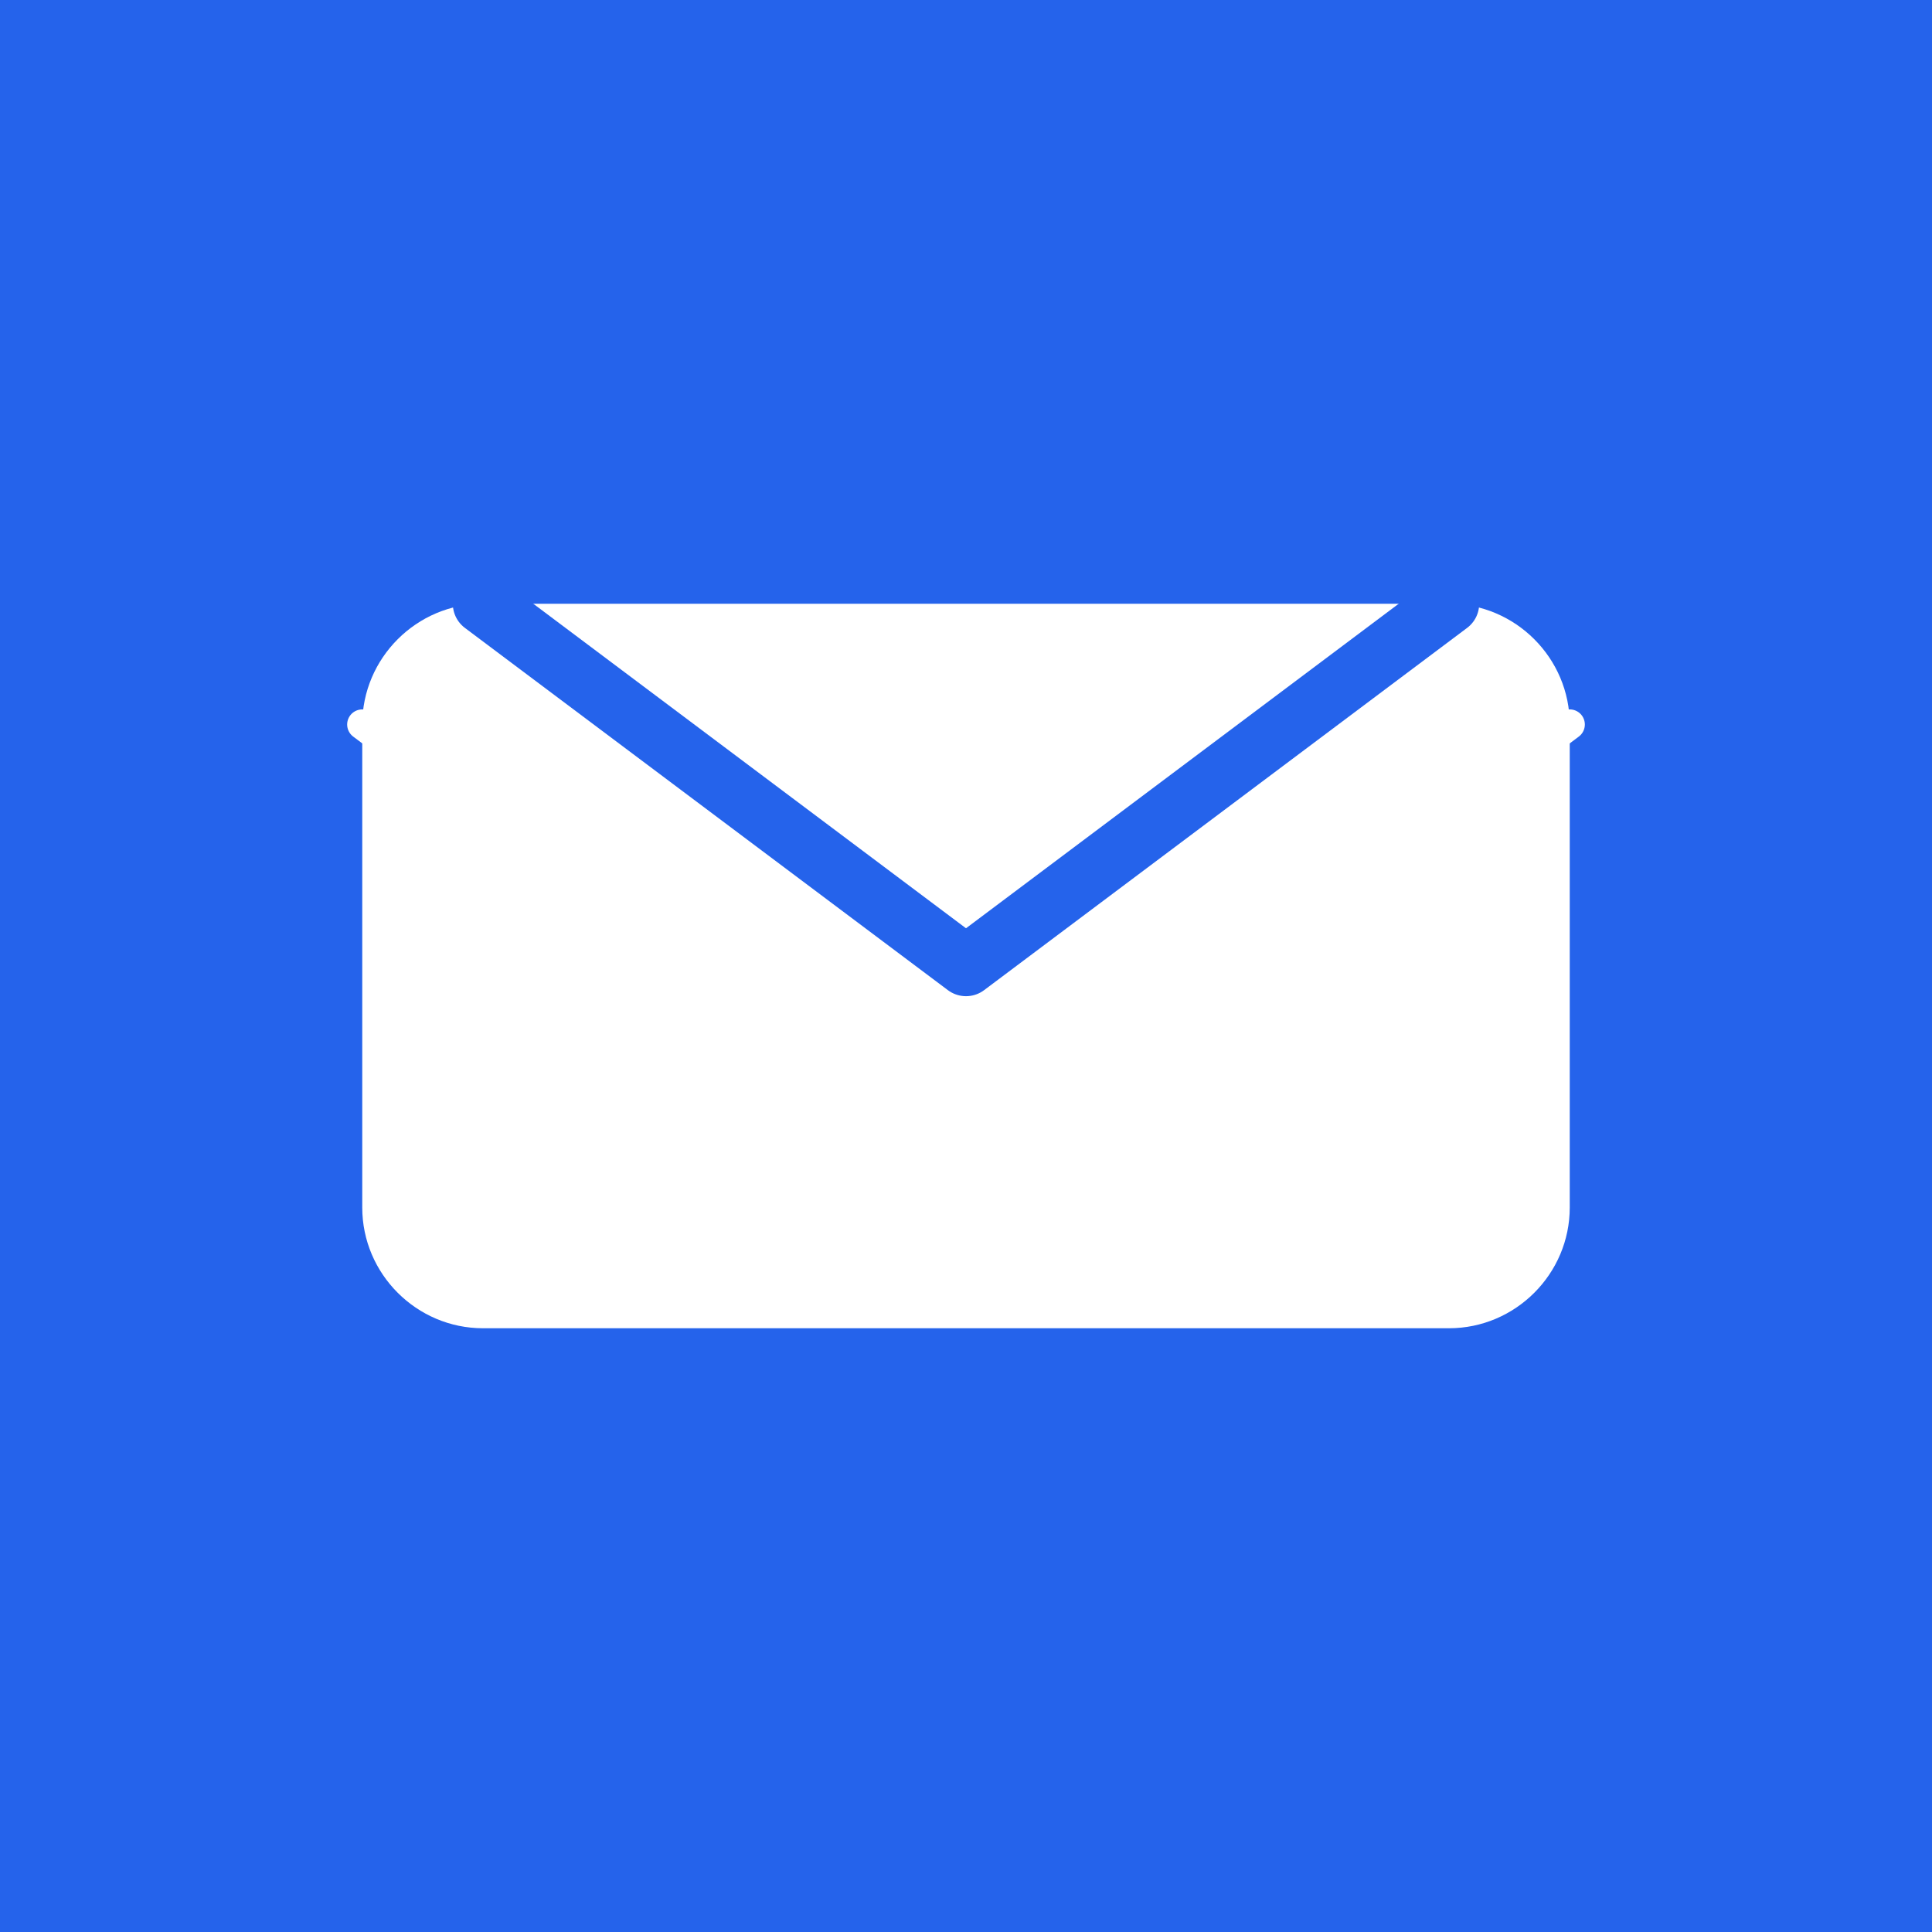<svg xmlns="http://www.w3.org/2000/svg" viewBox="0 0 256 256">
  <rect width="256" height="256" fill="#2563eb"/>
  <path d="M64 80h128c8.8 0 16 7.2 16 16v64c0 8.8-7.2 16-16 16H64c-8.8 0-16-7.2-16-16V96c0-8.8 7.2-16 16-16z" fill="#ffffff"/>
  <path d="M64 80l64 48 64-48" fill="none" stroke="#2563eb" stroke-width="8" stroke-linecap="round" stroke-linejoin="round"/>
  <path d="M48 96l80 60 80-60" fill="none" stroke="#ffffff" stroke-width="4" stroke-linecap="round" stroke-linejoin="round"/>
</svg>